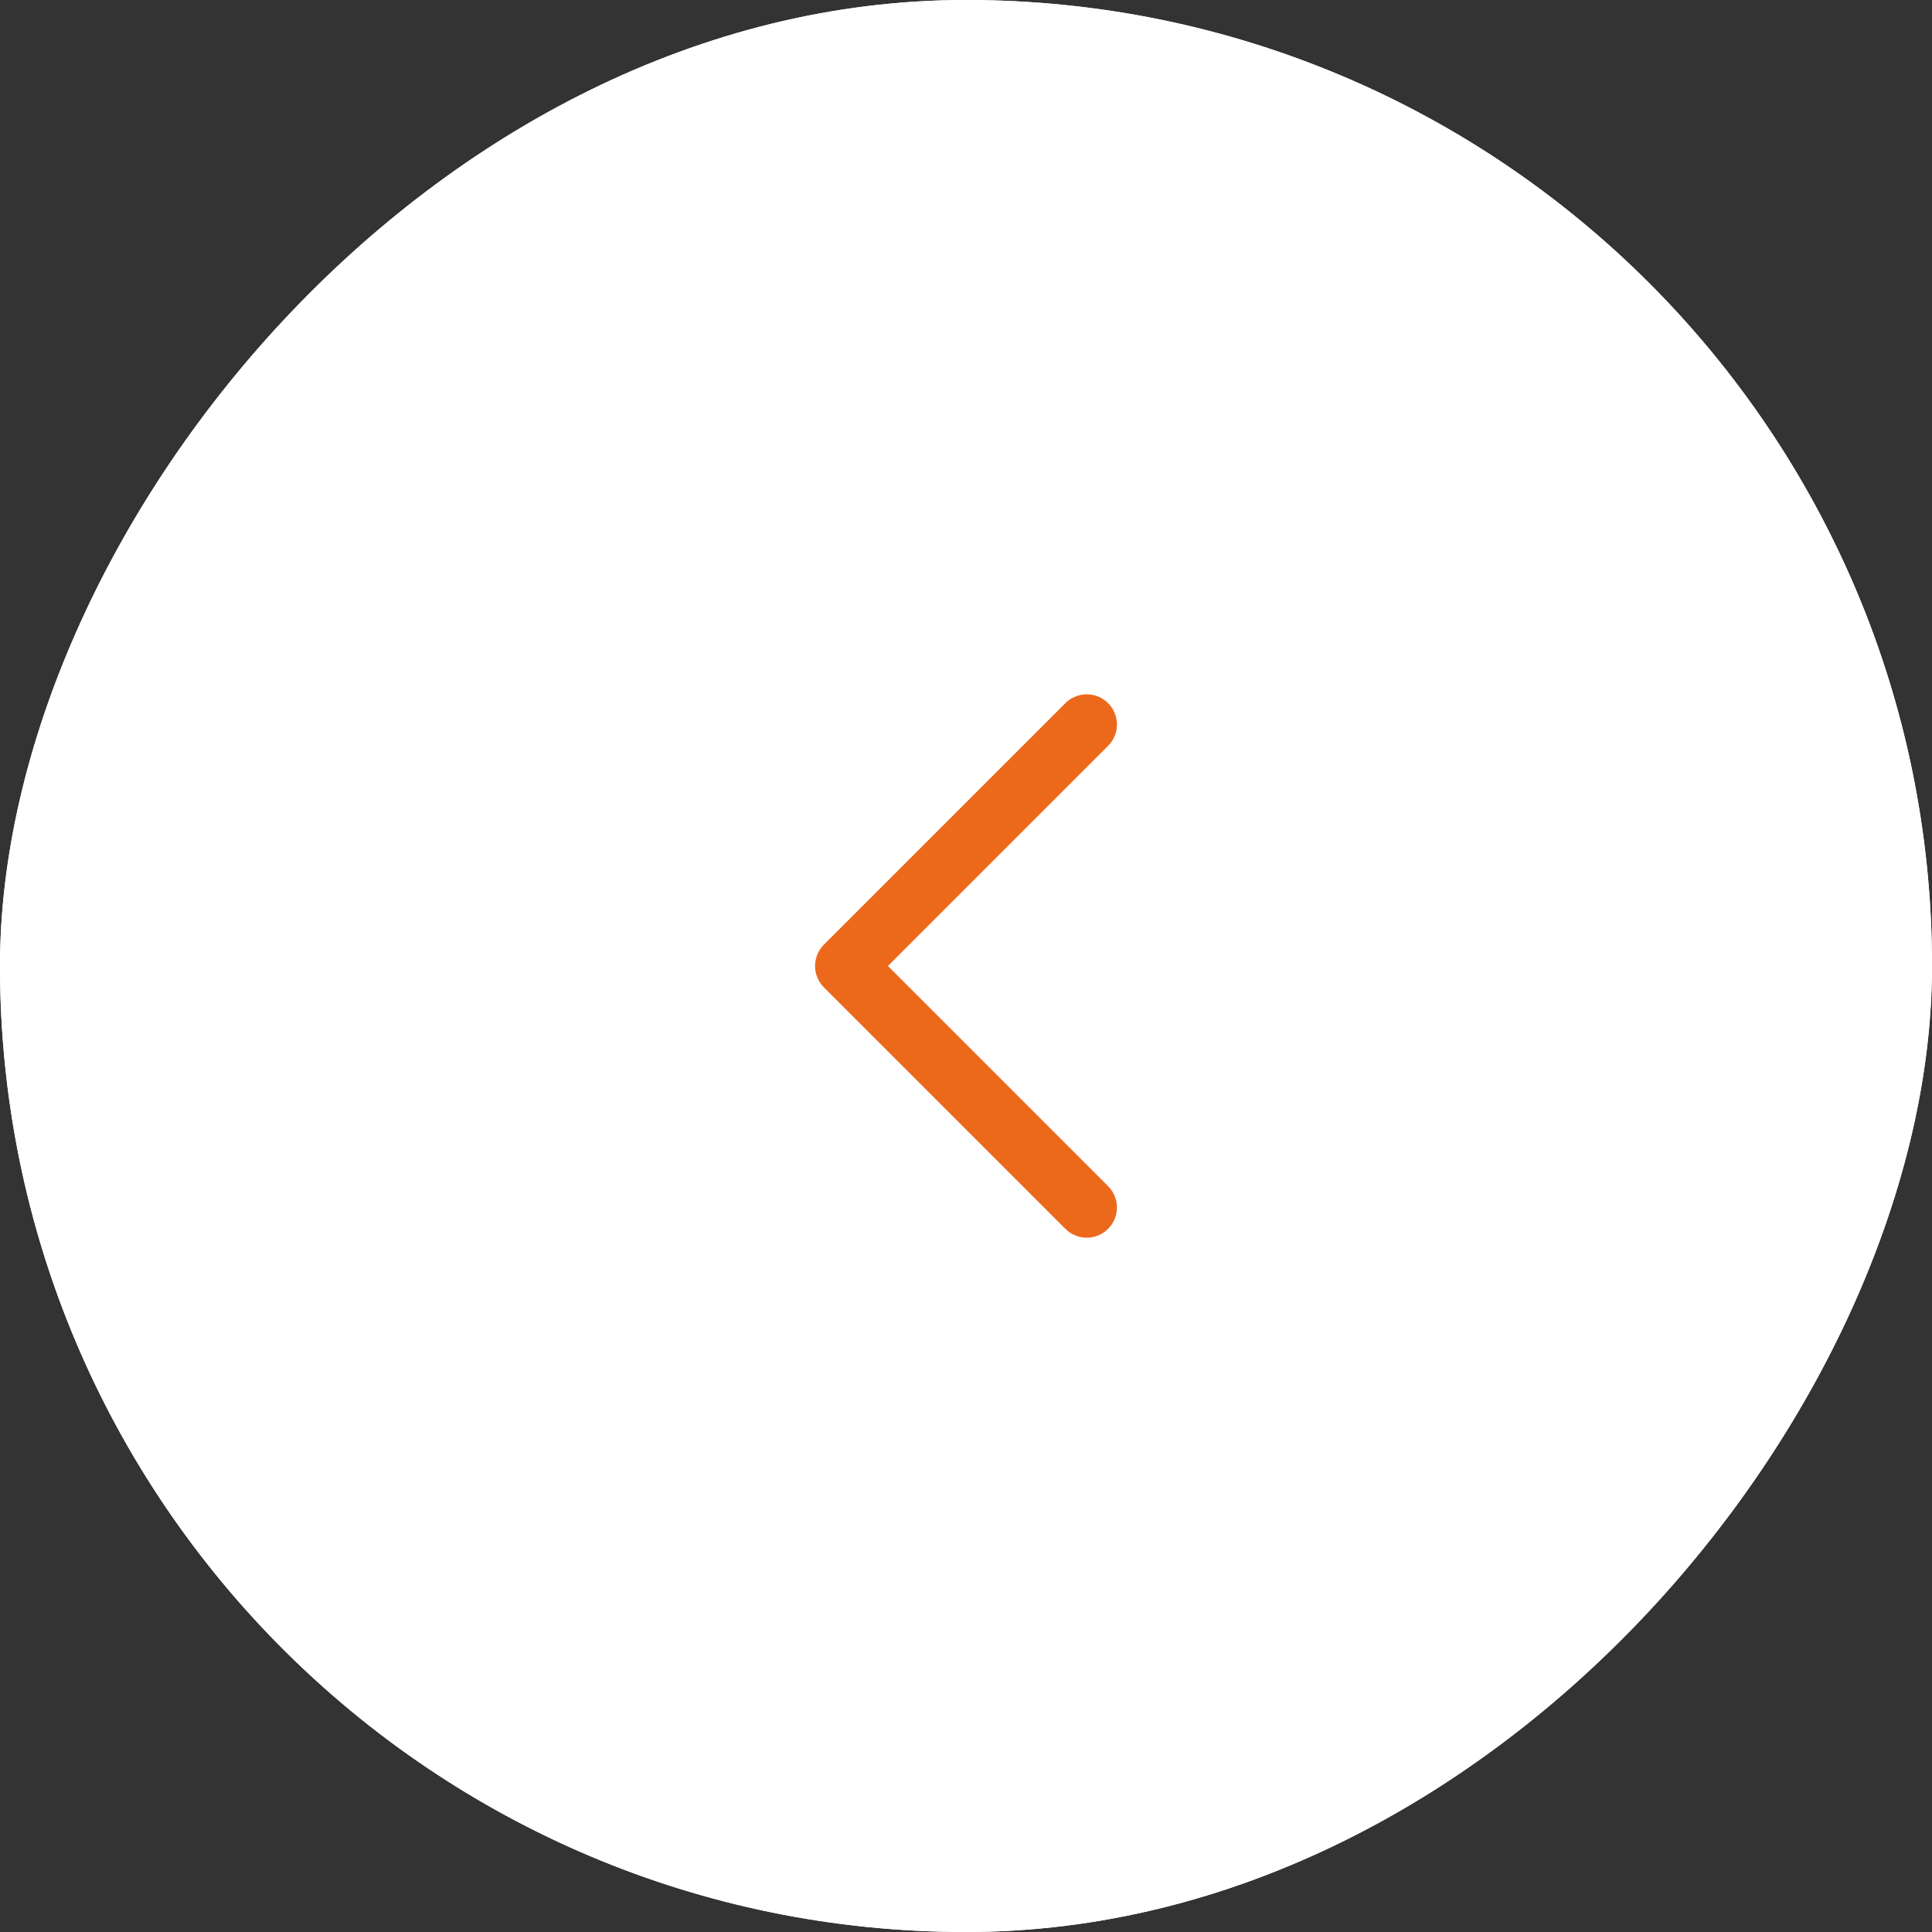 <?xml version="1.0" encoding="UTF-8"?> <svg xmlns="http://www.w3.org/2000/svg" width="32" height="32" viewBox="0 0 32 32" fill="none"><rect x="0" y="0" width="32" height="32" fill="#333333" stroke="none"/><rect width="32" height="32" rx="16" transform="matrix(-1 0 0 1 32 0)" fill="white"></rect><rect width="32" height="32" rx="16" transform="matrix(-1 0 0 1 32 0)" fill="white"></rect><path d="M18 12L14 16L18 20" stroke="#EC691B" stroke-linecap="round" stroke-linejoin="round"></path></svg> 